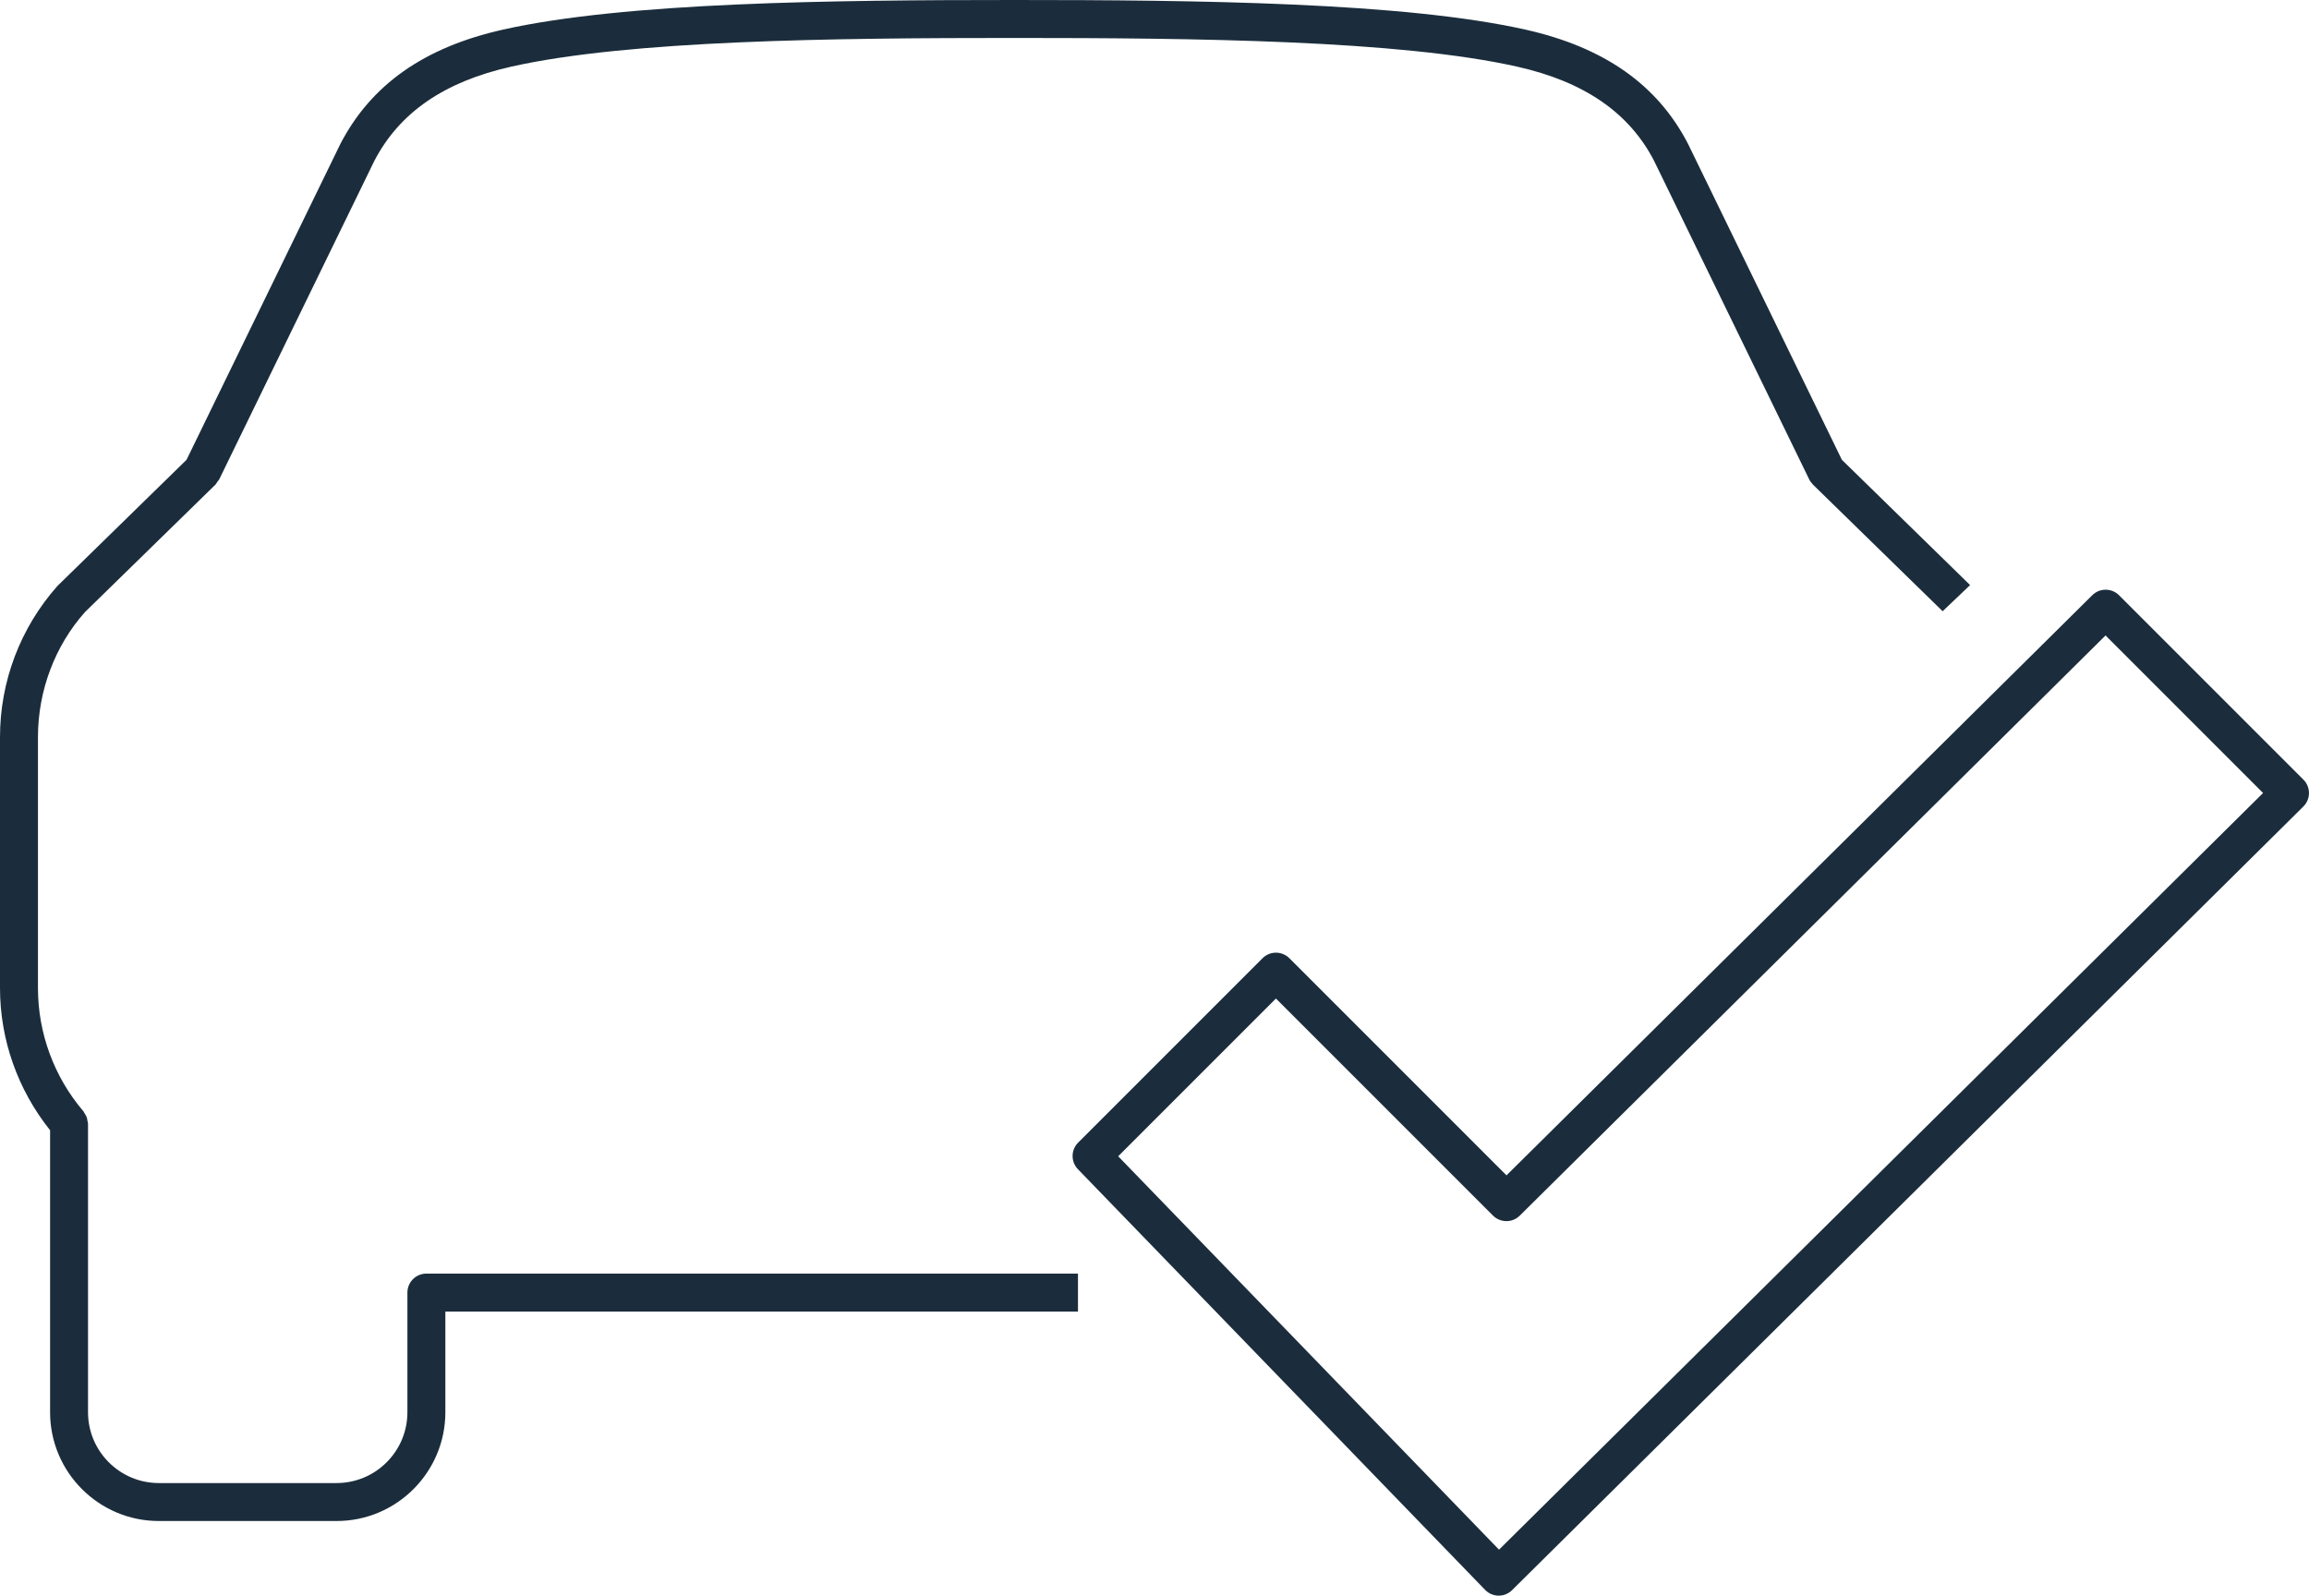 <?xml version="1.0" encoding="utf-8"?>
<!-- Generator: Adobe Illustrator 26.0.3, SVG Export Plug-In . SVG Version: 6.00 Build 0)  -->
<svg version="1.1" id="Слой_1" xmlns="http://www.w3.org/2000/svg" xmlns:xlink="http://www.w3.org/1999/xlink" x="0px" y="0px"
	 width="91.237px" height="63.049px" viewBox="0 0 91.237 63.049"
	 style="enable-background:new 0 0 91.237 63.049;" xml:space="preserve">
<style type="text/css">
	.st0{fill:#1B2D3C;}
</style>
<g>
	<path class="st0" d="M91.017,30.806l-7.285-7.285c-0.292-0.292-0.766-0.293-1.058-0.003
		L59.527,46.442l-8.579-8.579c-0.293-0.293-0.768-0.293-1.061,0l-7.285,7.285
		c-0.29,0.289-0.293,0.758-0.009,1.052l16.088,16.62
		c0.14,0.145,0.331,0.227,0.531,0.229c0.003,0,0.005,0,0.008,0
		c0.197,0,0.388-0.078,0.527-0.217l31.266-30.963
		c0.143-0.141,0.223-0.332,0.223-0.531S91.159,30.946,91.017,30.806z M59.232,61.232
		L44.184,45.688l6.233-6.233l8.576,8.576c0.292,0.291,0.766,0.294,1.058,0.003
		l23.147-22.925l6.224,6.225L59.232,61.232z"/>
	<path class="st0" d="M16.098,51.074v4.728c0,1.543-1.255,2.798-2.798,2.798H6.275
		c-1.542,0-2.797-1.255-2.797-2.798V44.399c0-0.042-0.017-0.078-0.024-0.118
		c-0.007-0.046-0.011-0.091-0.027-0.135c-0.021-0.057-0.053-0.105-0.086-0.155
		c-0.017-0.026-0.023-0.055-0.044-0.079C2.139,42.557,1.5,40.827,1.5,39.043v-9.917
		c0-1.837,0.671-3.604,1.854-4.937l5.158-5.039
		c0.034-0.033,0.05-0.075,0.077-0.113c0.023-0.033,0.054-0.058,0.073-0.095
		l6.125-12.576c0.993-1.916,2.764-3.137,5.412-3.732
		C24.86,1.588,32.902,1.5,40.075,1.5s15.215,0.088,19.877,1.134
		c2.648,0.596,4.419,1.816,5.404,3.716l6.133,12.593
		c0.036,0.074,0.085,0.138,0.14,0.194c0.004,0.004,0.005,0.01,0.01,0.014
		l5.122,5.001l1.085-1.034l-5.066-4.949L66.696,5.676
		c-1.21-2.333-3.309-3.807-6.416-4.505C55.469,0.091,47.328,0,40.075,0
		S24.682,0.091,19.87,1.171c-3.107,0.698-5.206,2.172-6.424,4.522L7.371,18.168
		l-5.103,4.987C0.806,24.802,0,26.922,0,29.126v9.917
		c0,2.043,0.705,4.023,1.979,5.616v11.143c0,2.37,1.928,4.298,4.297,4.298h7.024
		c2.37,0,4.298-1.928,4.298-4.298v-3.978h24.997v-1.5H16.848
		C16.434,50.324,16.098,50.66,16.098,51.074z"/>
</g>
</svg>
